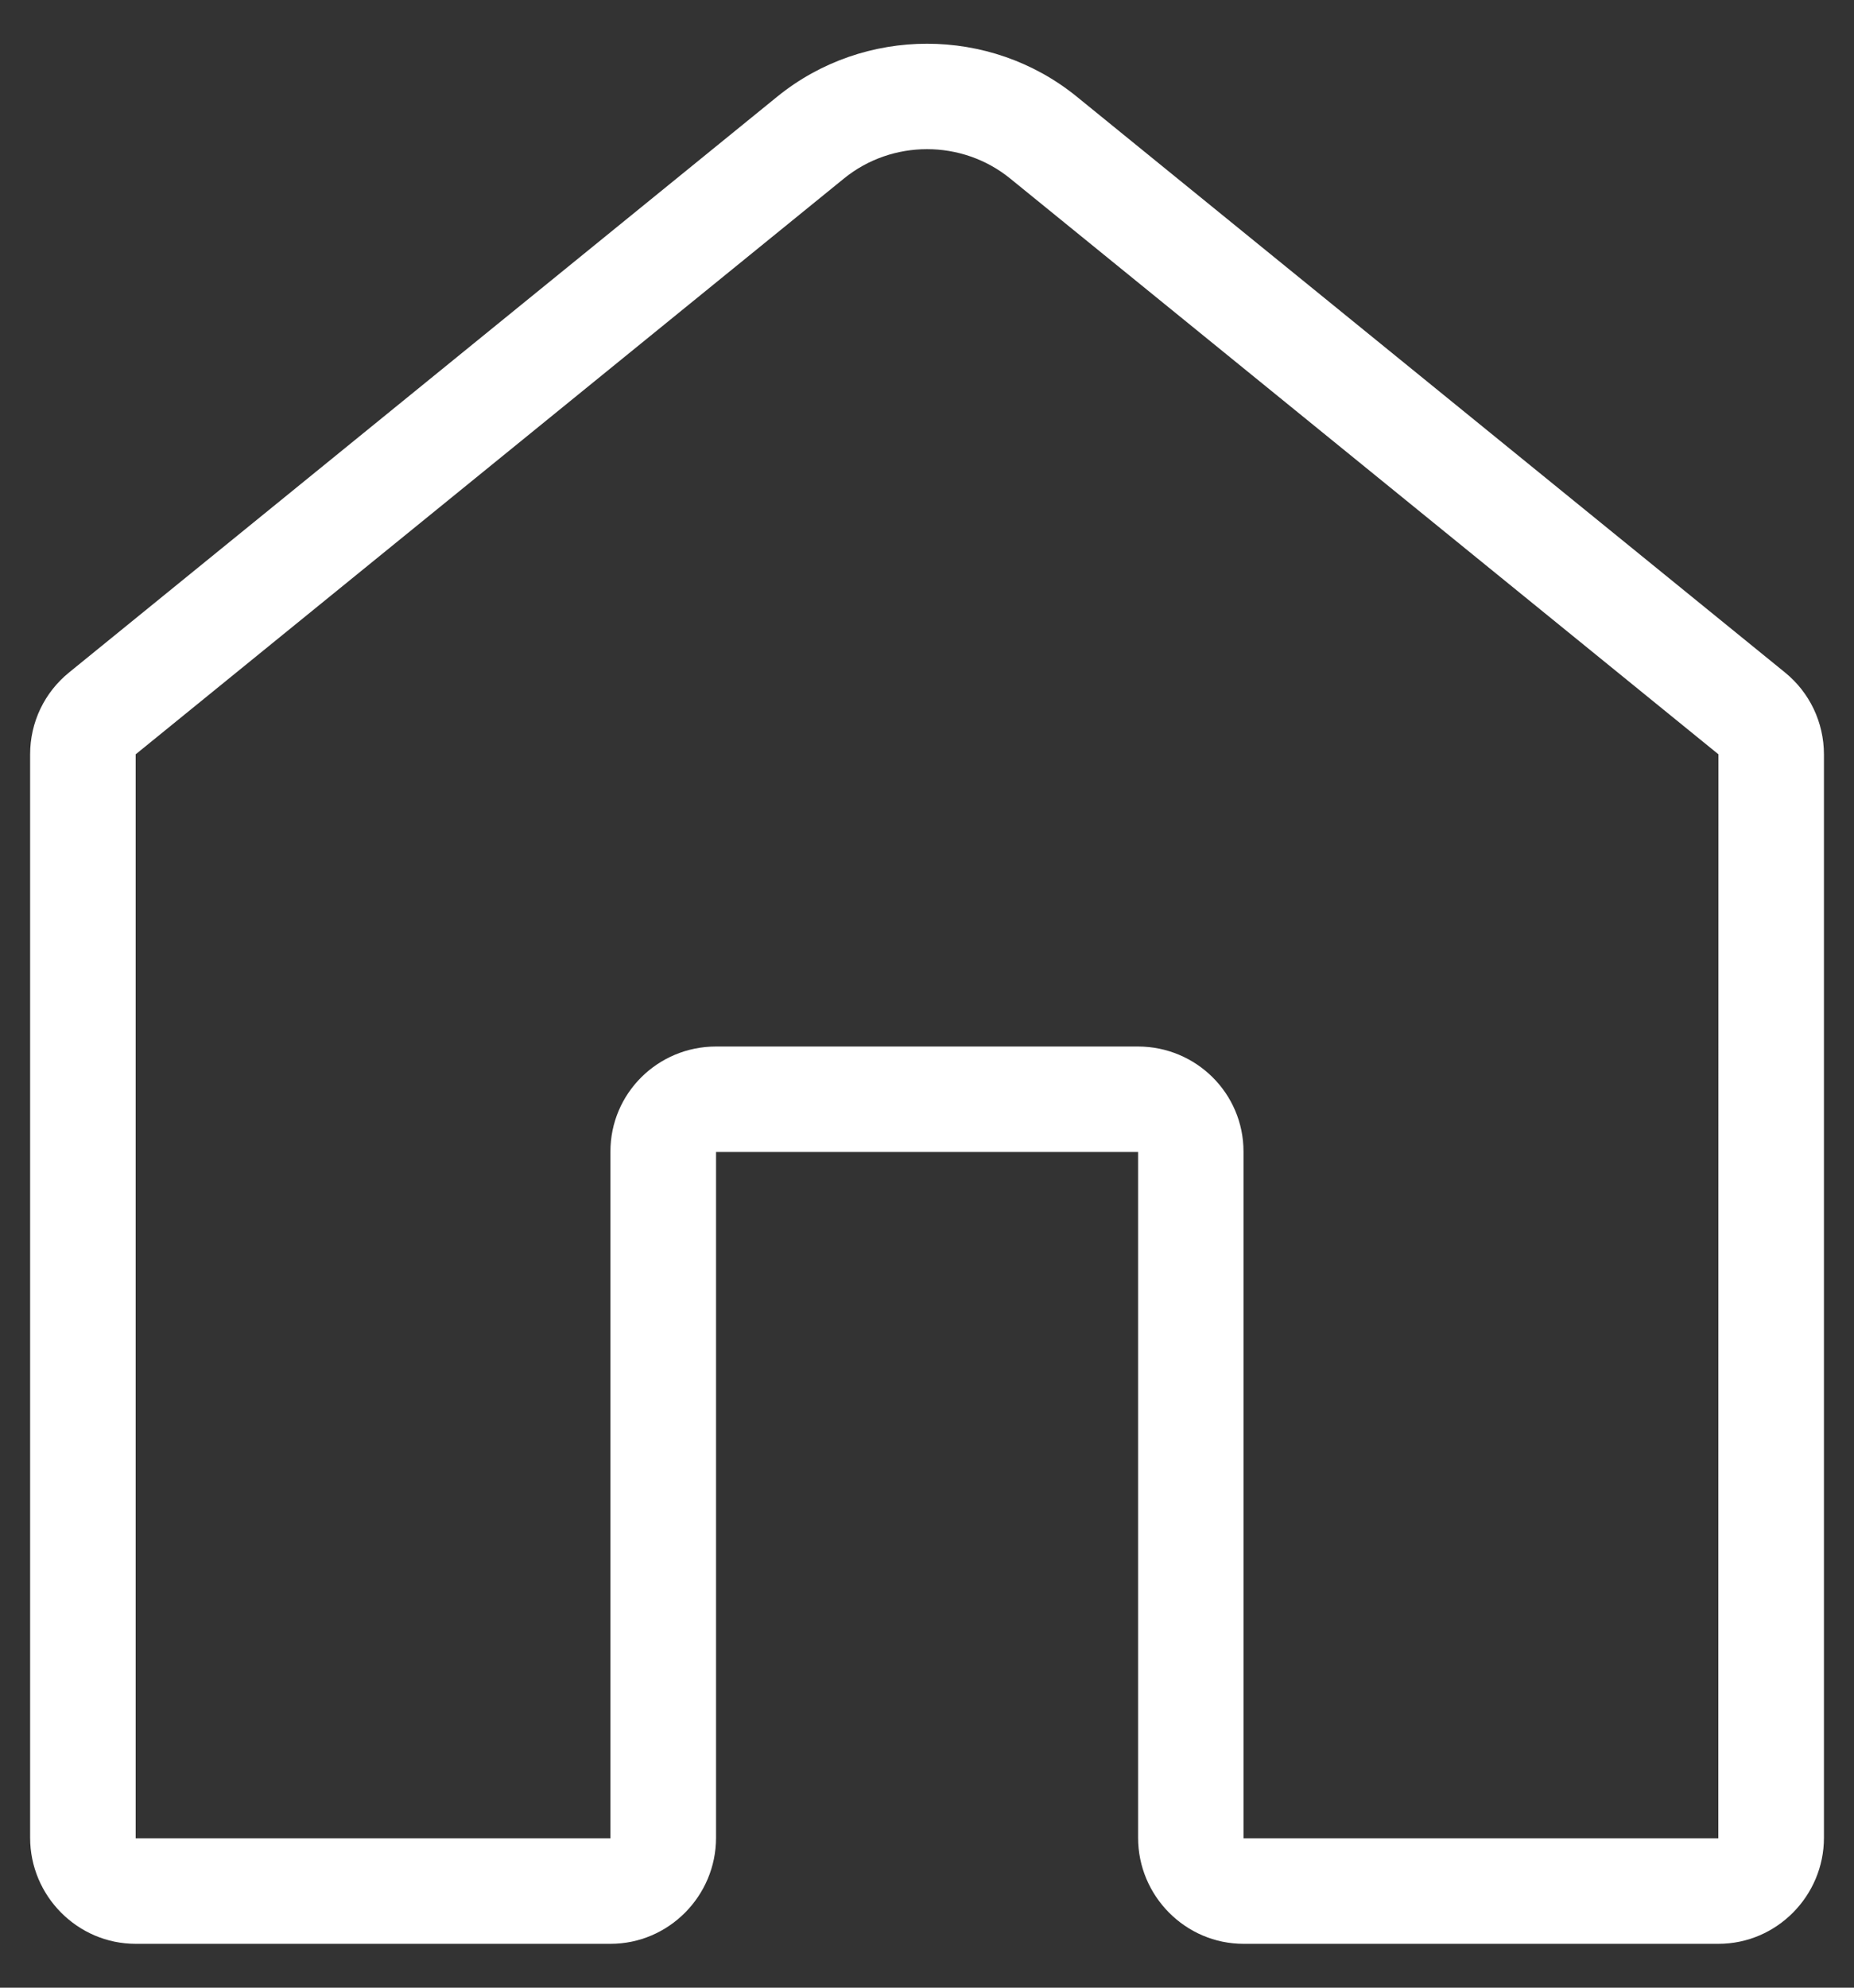 <svg width="28" height="30" viewBox="0 0 28 30" fill="none" xmlns="http://www.w3.org/2000/svg">
<rect x="0" y="0" width="28" height="30" fill="#333333" stroke="none"/>
<path d="M26.957 10.149L16.261 1.458C14.951 0.394 13.05 0.394 11.739 1.458L1.045 10.148C0.669 10.453 0.455 10.903 0.455 11.385V27.737C0.455 28.616 1.171 29.338 2.049 29.338H9.22C10.099 29.338 10.814 28.616 10.814 27.737V17.387H17.188V27.737C17.188 28.616 17.903 29.338 18.781 29.338H25.953C26.831 29.338 27.546 28.616 27.546 27.737V11.385C27.545 10.903 27.331 10.453 26.957 10.149ZM25.951 27.746H18.78V17.38C18.78 16.502 18.064 15.795 17.186 15.795H10.813C9.934 15.795 9.219 16.502 9.219 17.38V27.746H2.049V11.385L12.745 2.695C13.472 2.103 14.53 2.104 15.257 2.695L25.953 11.385L25.951 27.746Z" fill="white"/>
</svg>
